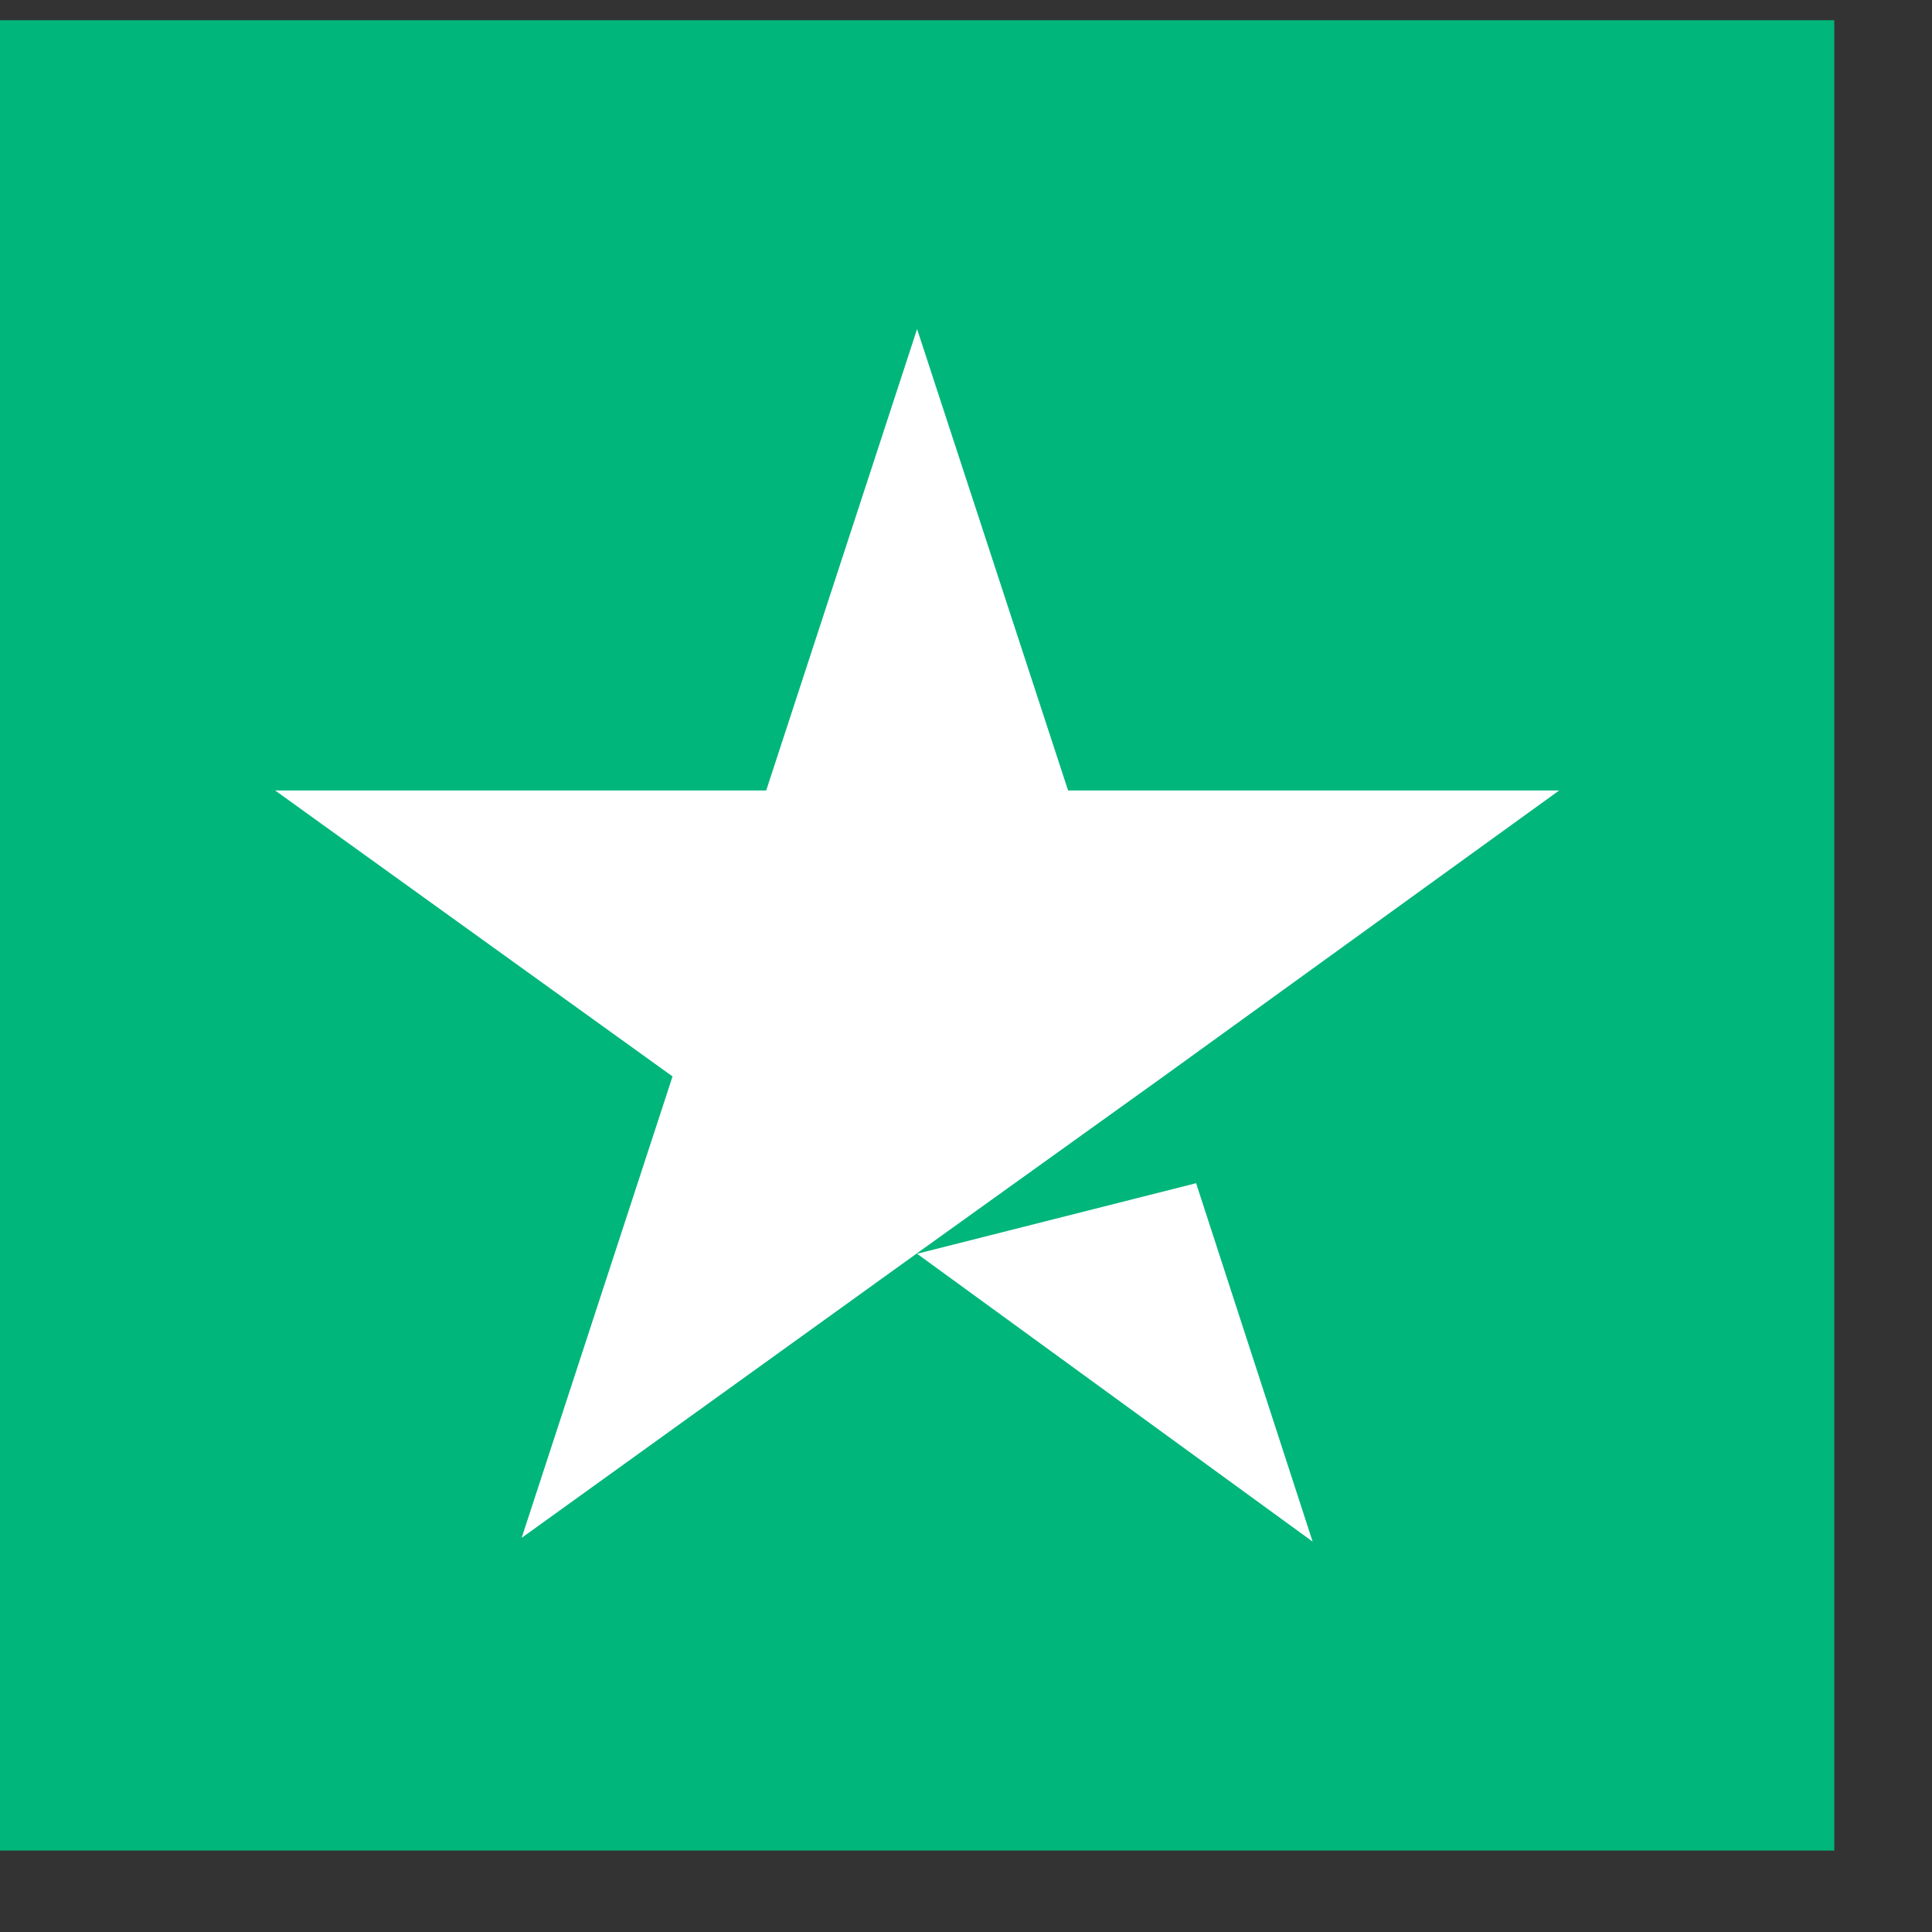 <svg width="19" height="19" viewBox="0 0 19 19" fill="none" xmlns="http://www.w3.org/2000/svg">
<rect x="0" y="0" width="19" height="19" fill="#333333" stroke="none"/>
<path d="M18.039 0.199H-1.52588e-05V18.199H18.039V0.199Z" fill="#00B67A"/>
<path d="M9.019 12.33L11.763 11.636L12.909 15.161L9.019 12.33ZM15.333 7.774H10.504L9.019 3.236L7.535 7.774H2.706L6.614 10.586L5.13 15.124L9.038 12.311L11.443 10.586L15.333 7.774Z" fill="white"/>
</svg>
